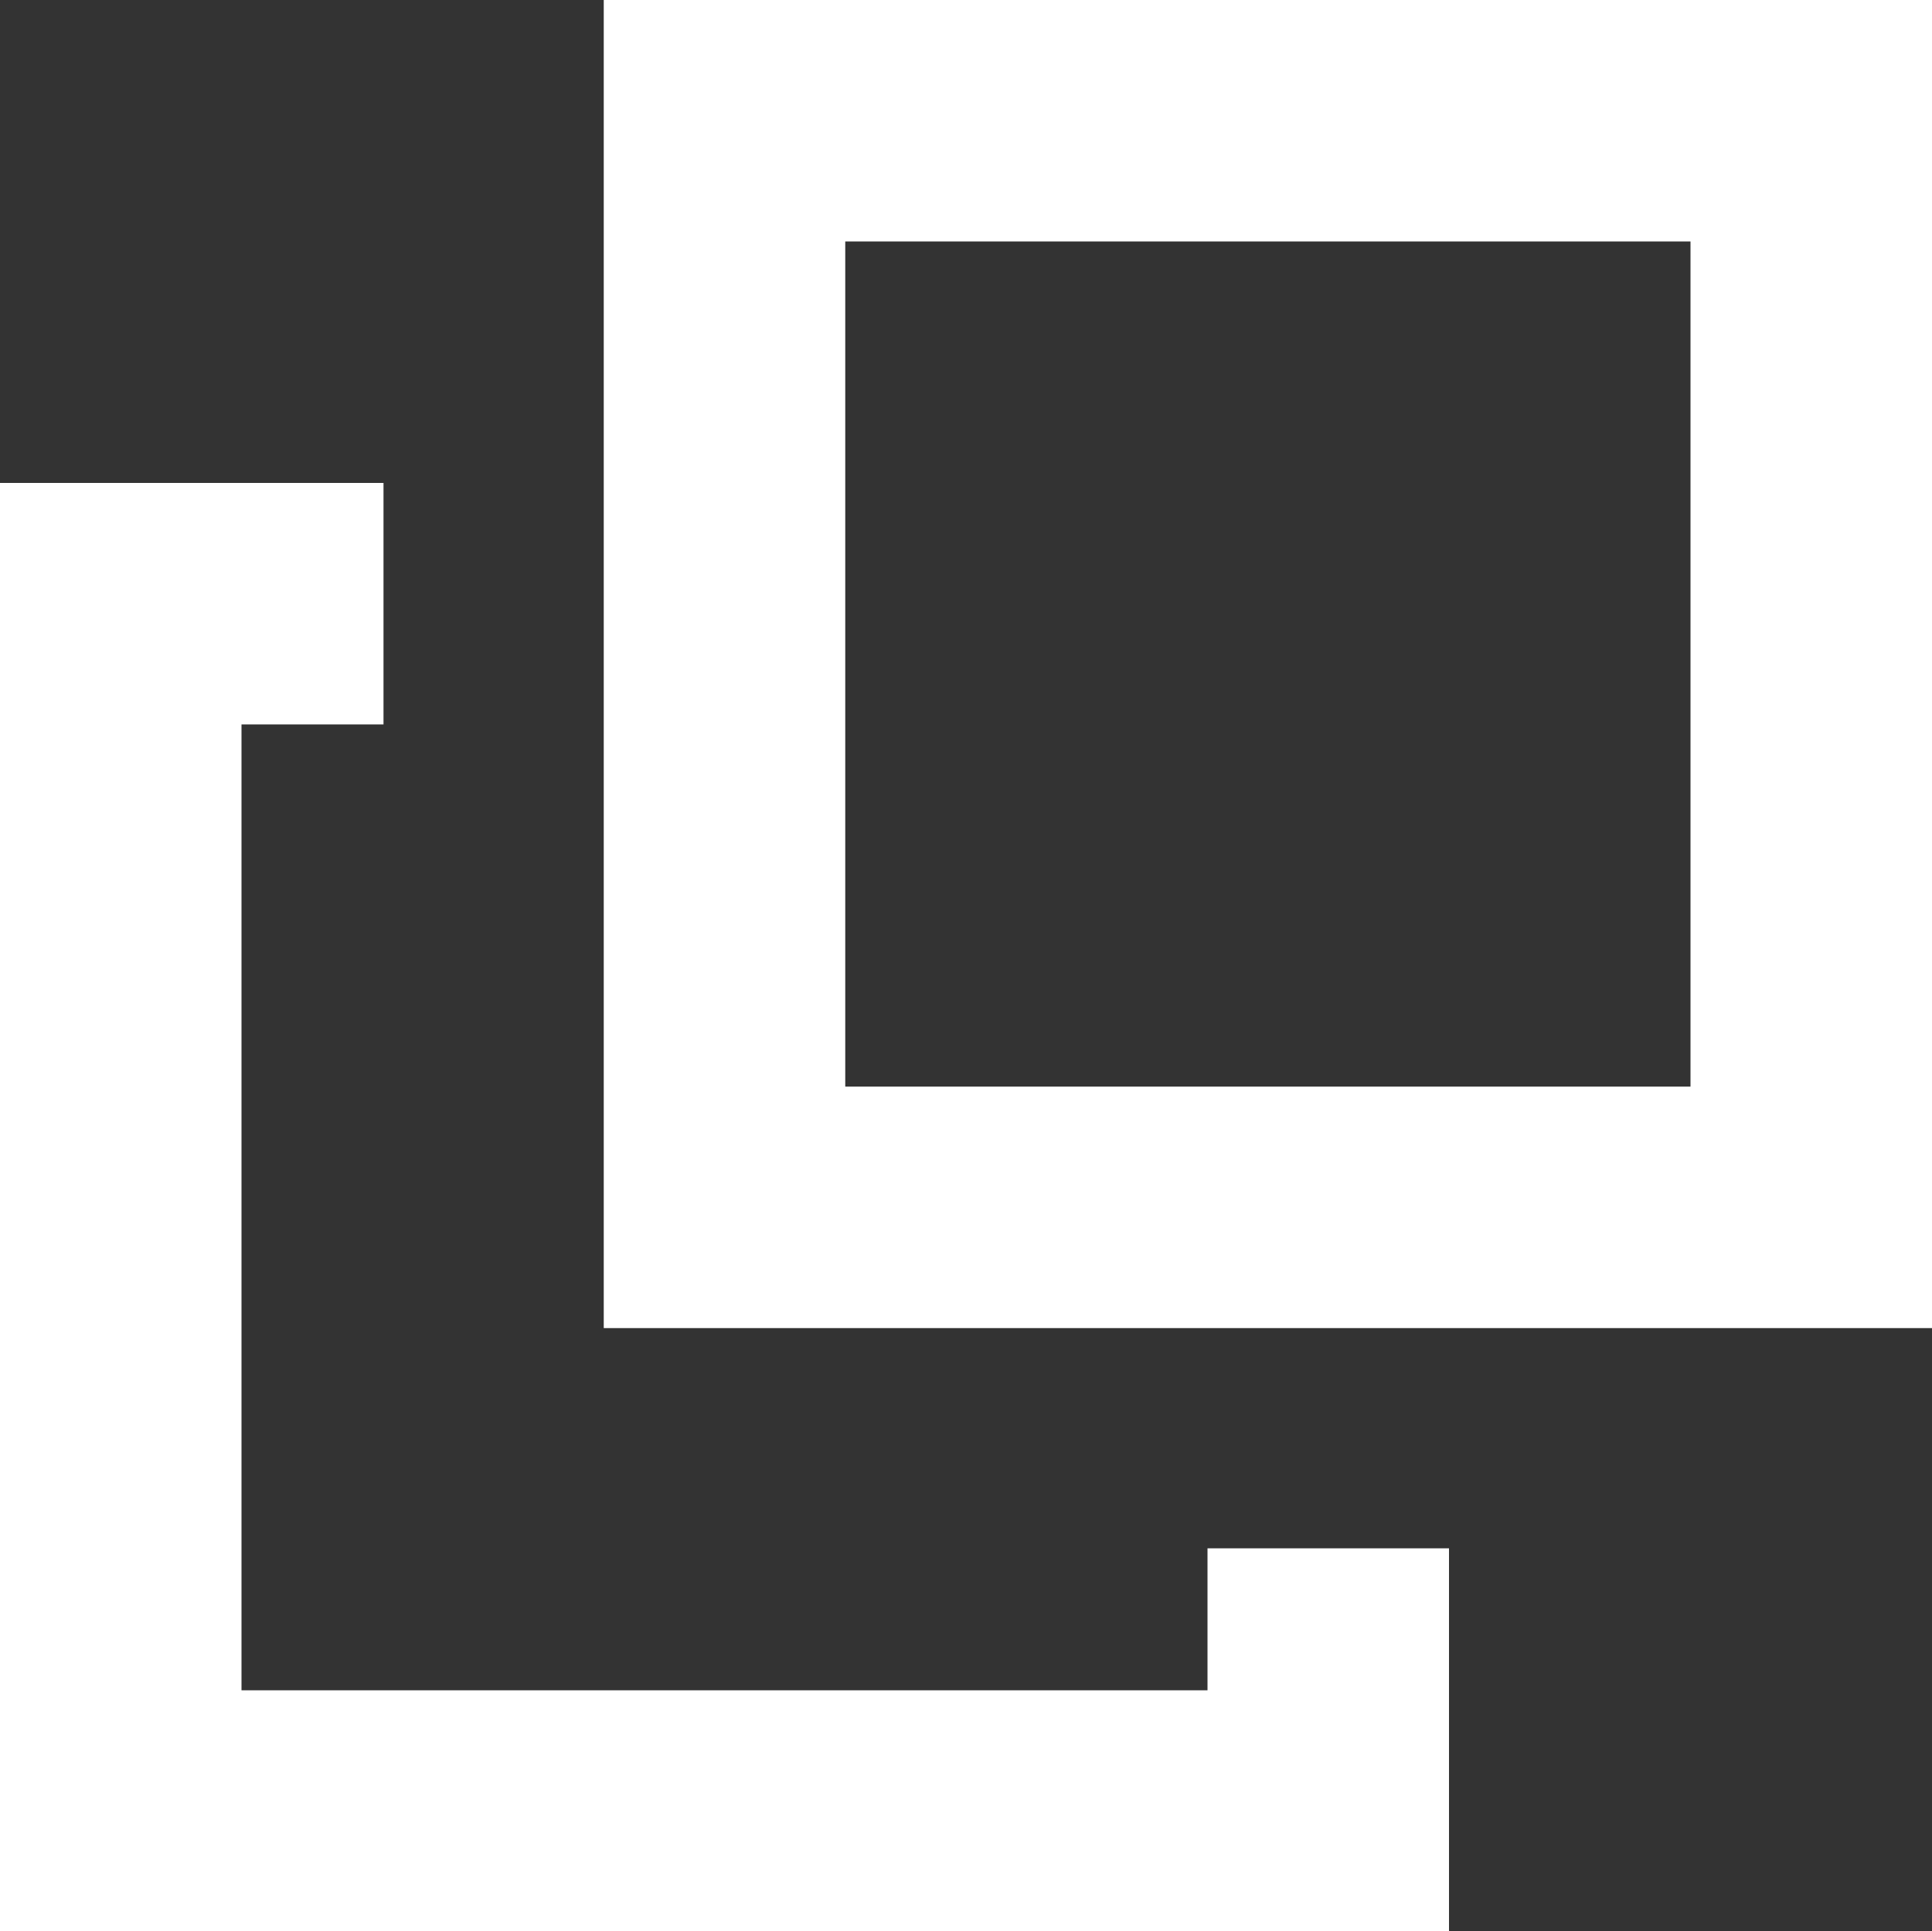<svg xmlns="http://www.w3.org/2000/svg" width="8" height="7.998" viewBox="0 0 8 7.998">
  <rect x="0" y="0" width="8" height="7.998" fill="#333333" stroke="none"/>
  <g id="グループ_2428" data-name="グループ 2428" transform="translate(-1129 -36.309)">
    <g id="icon_-_window" data-name="icon - window" transform="translate(1129 36.309)">
      <path id="長方形_1287" data-name="長方形 1287" d="M4.5,1V4.5H1V1H4.5m1-1H0V5.5H5.5Z" transform="translate(2.5)" fill="#fff"/>
      <path id="パス_848" data-name="パス 848" d="M-21955.426-18373.748h6v-1.586h-1v.588h-4v-4h.588v-1h-1.588Z" transform="translate(21955.426 18381.746)" fill="#fff"/>
    </g>
  </g>
</svg>
